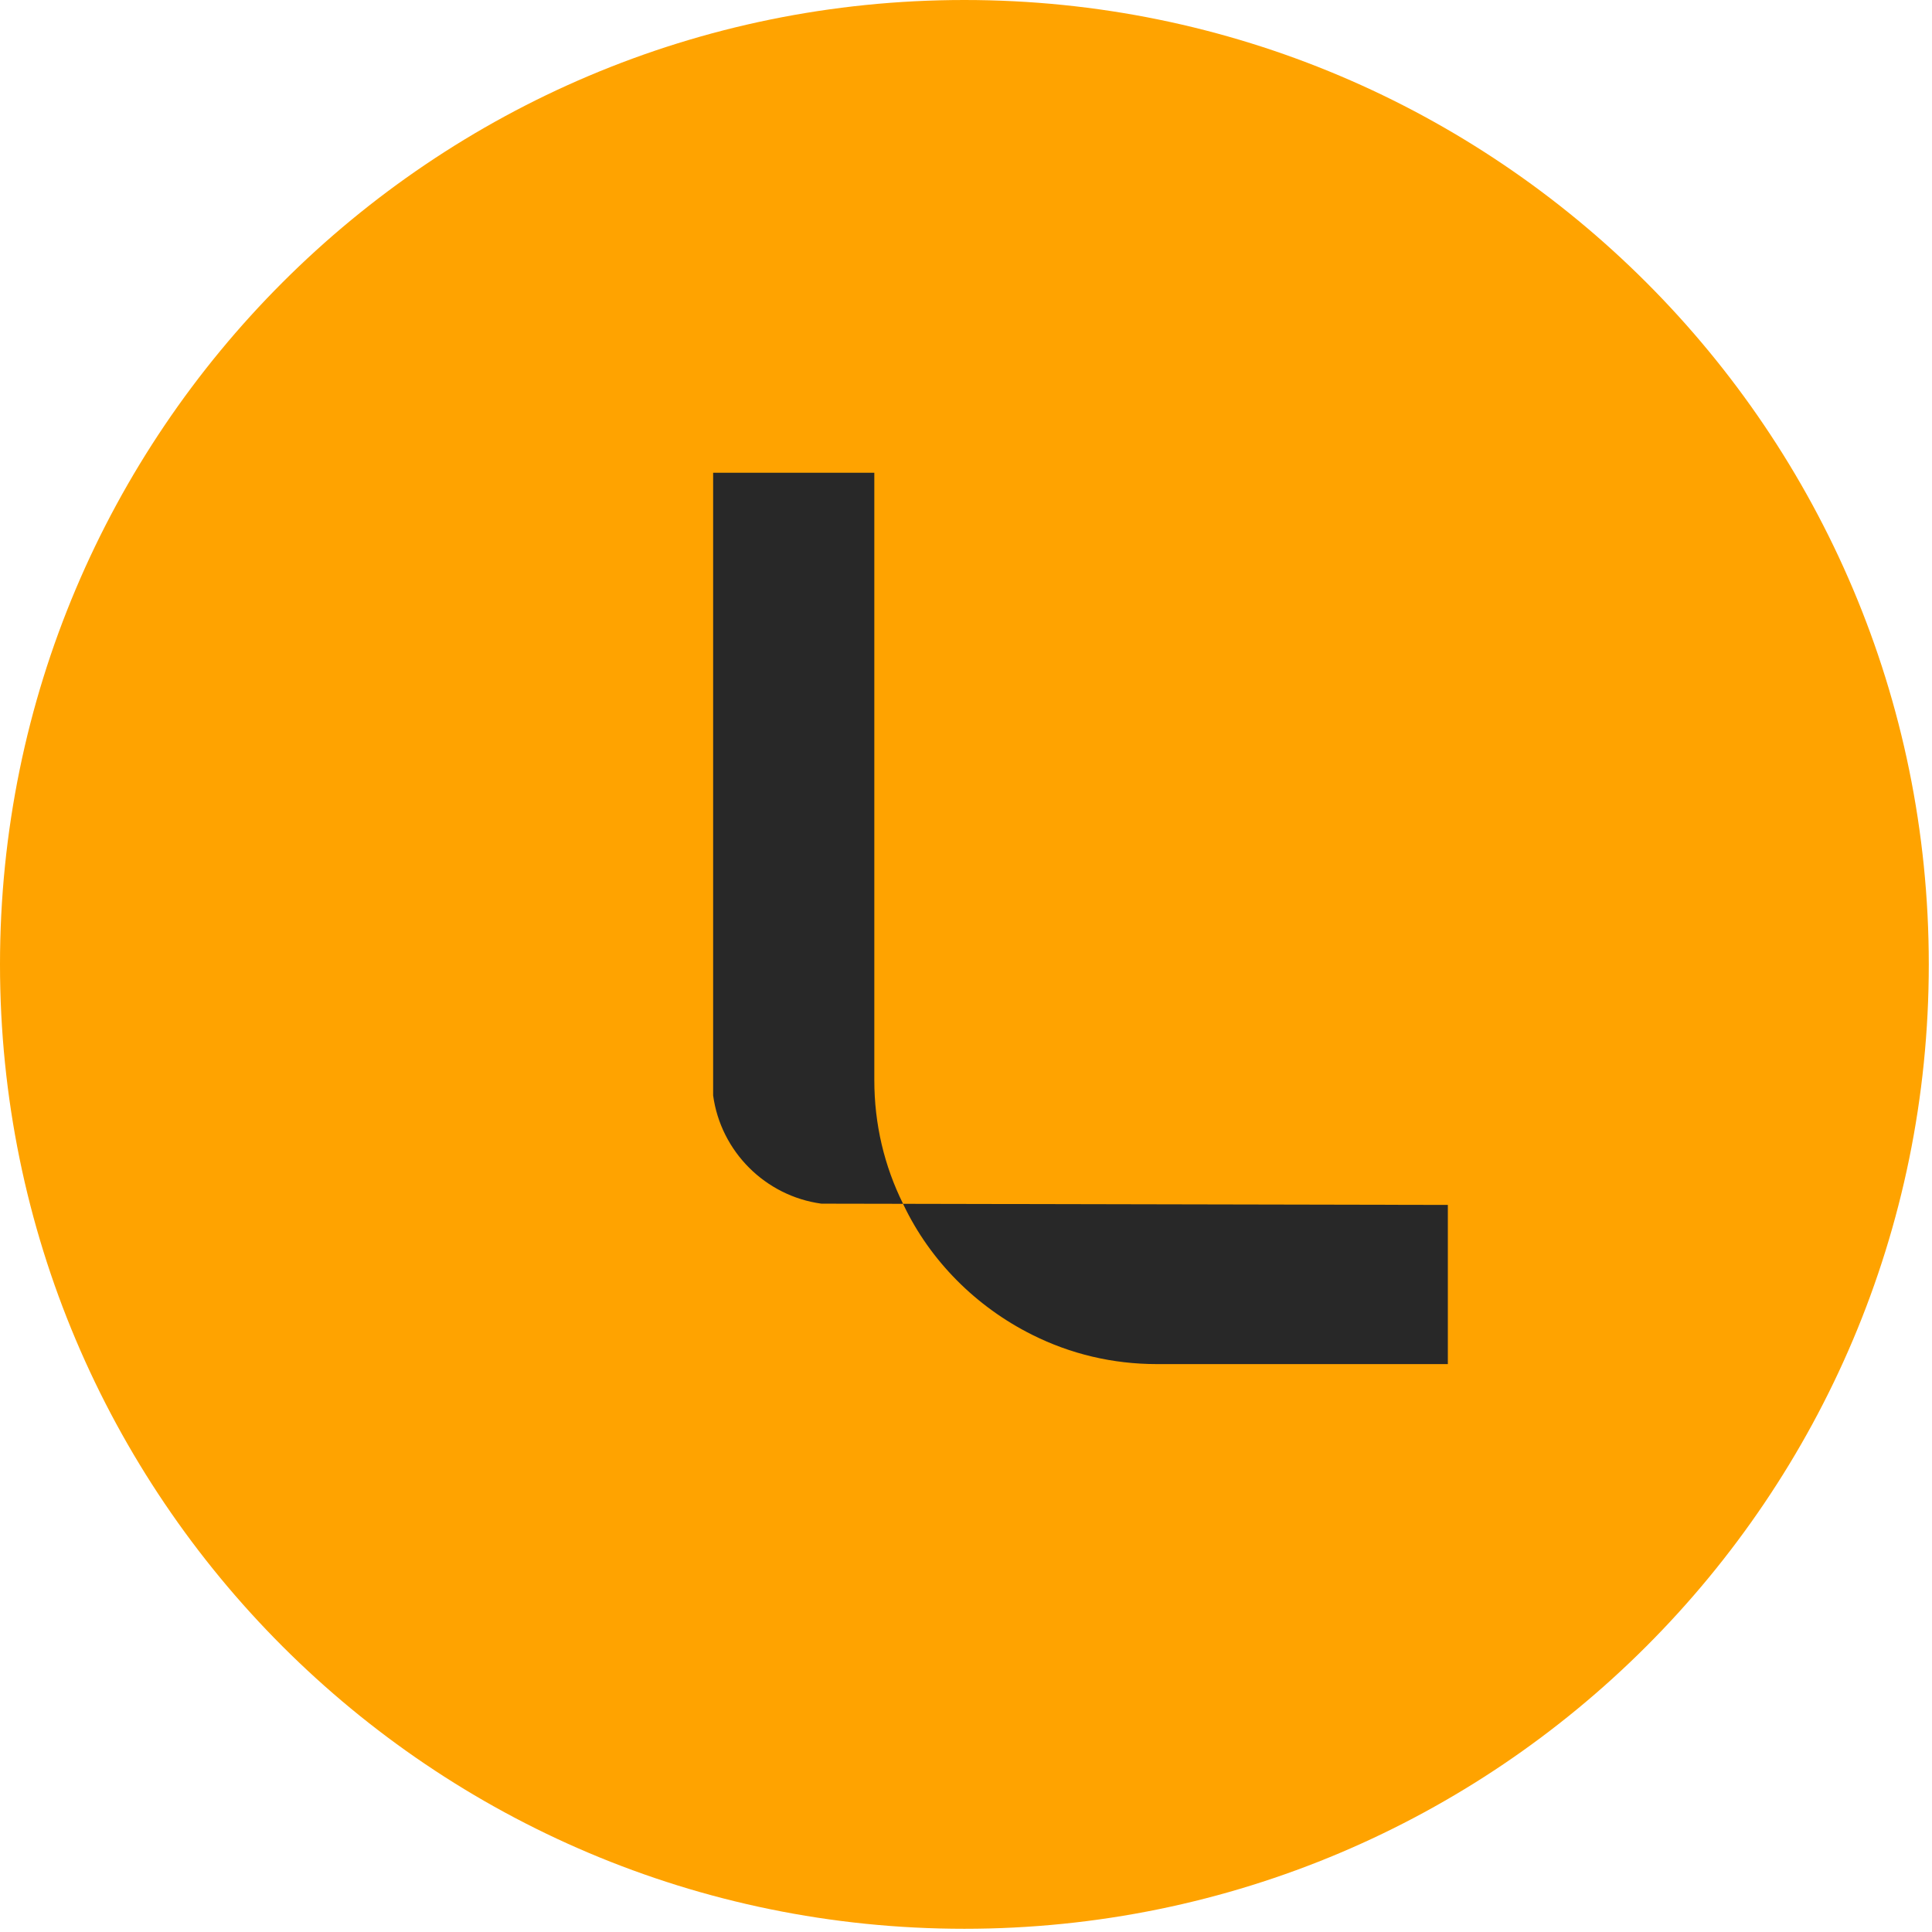 <svg width="385" height="385" viewBox="0 0 385 385" fill="none" xmlns="http://www.w3.org/2000/svg">
<path d="M192.18 384.36C86.04 384.36 0 298.32 0 192.18C0 86.04 86.04 0 192.18 0C298.32 0 384.36 86.04 384.36 192.18C384.36 298.32 298.32 384.36 192.18 384.36Z" fill="#FFA300"/>
<path d="M180.06 240.111C185.39 251.281 194.52 260.411 205.69 265.991C213.3 269.801 221.68 271.831 230.56 271.831H288.52V240.111L179.96 239.891C180 239.961 180.03 240.041 180.06 240.111Z" fill="#282828"/>
<path d="M174.23 94.21H142.11V218.29C143.63 229.46 152.51 238.34 163.68 239.86L179.96 239.89C176.22 232.34 174.23 224.04 174.23 215.24V94.2V94.21Z" fill="#282828"/>
</svg>
